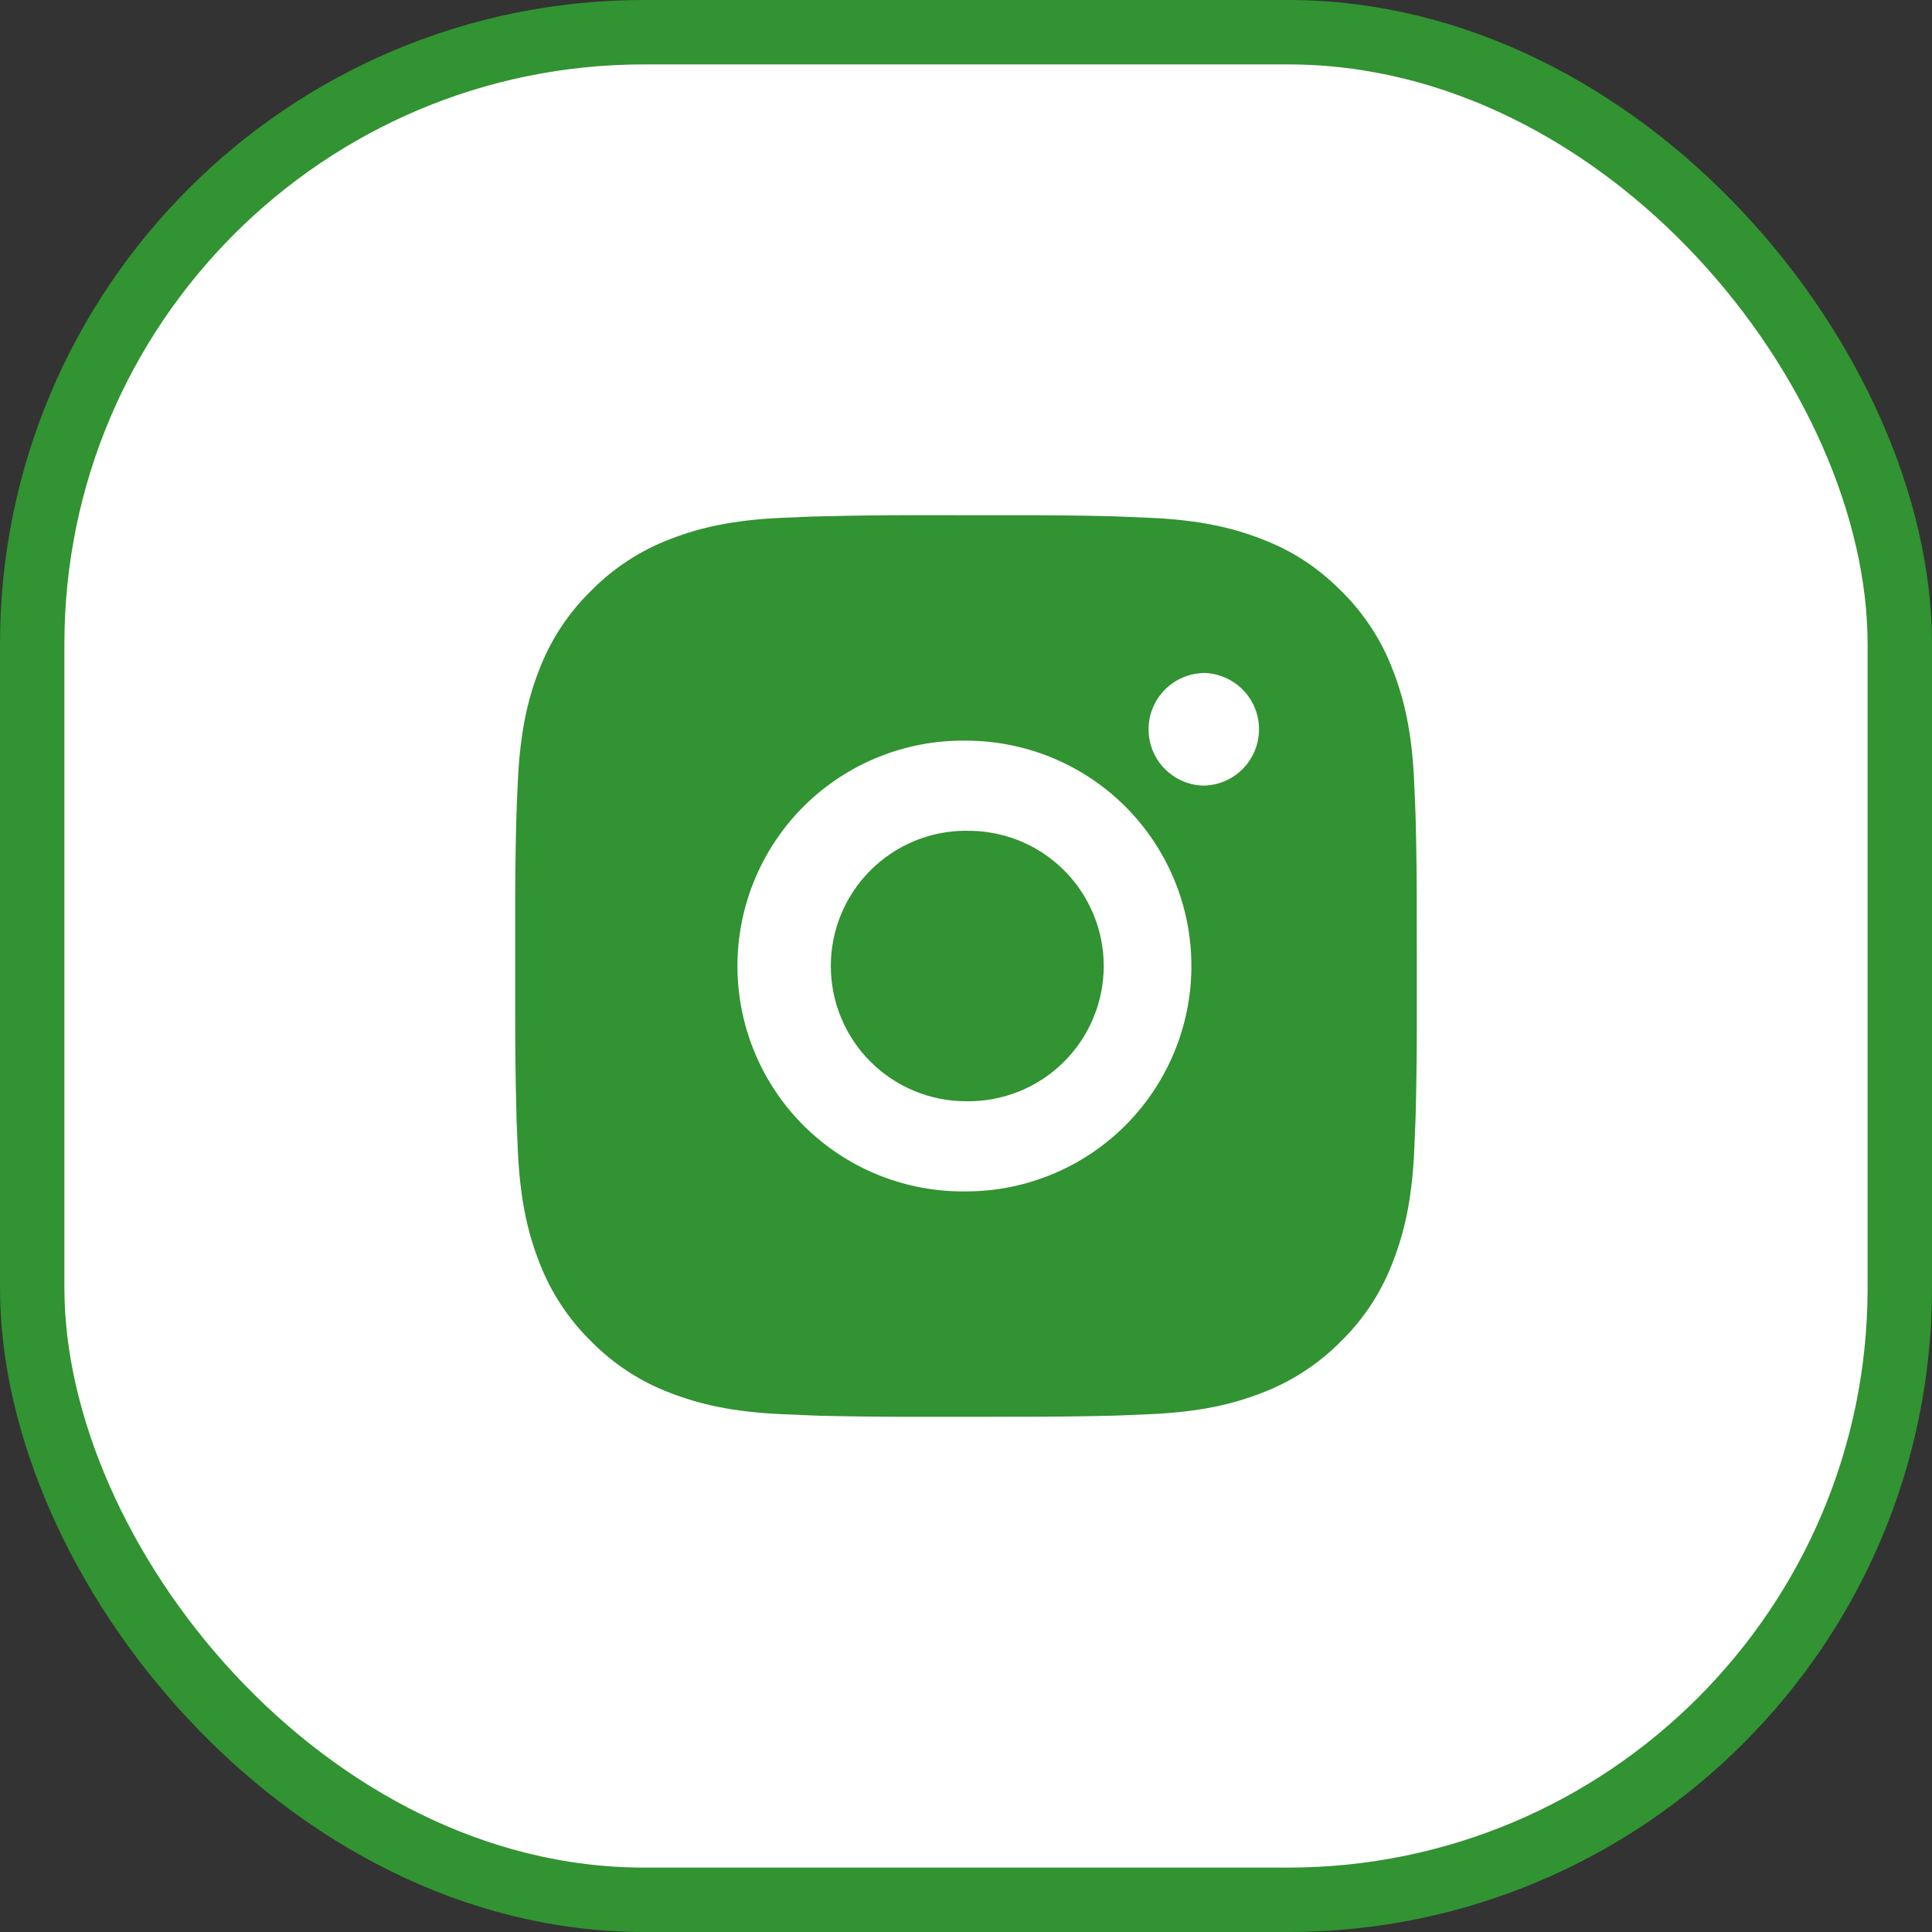 <svg xmlns="http://www.w3.org/2000/svg" width="30" height="30" viewBox="0 0 30 30" fill="none"><rect x="0" y="0" width="30" height="30" fill="#333333" stroke="none"/><rect x="0.5" y="0.5" width="29" height="29" rx="9.5" fill="white" stroke="#319331"></rect><path d="M15.72 8.001C16.23 7.999 16.741 8.004 17.252 8.016L17.388 8.021C17.545 8.027 17.699 8.034 17.886 8.042C18.631 8.077 19.139 8.195 19.585 8.368C20.047 8.545 20.436 8.786 20.825 9.175C21.181 9.525 21.457 9.948 21.632 10.415C21.805 10.861 21.923 11.37 21.958 12.115C21.966 12.301 21.973 12.456 21.979 12.613L21.983 12.749C21.996 13.259 22.001 13.77 21.999 14.28L22 14.803V15.72C22.002 16.23 21.996 16.741 21.984 17.252L21.98 17.387C21.974 17.544 21.967 17.699 21.959 17.886C21.924 18.631 21.805 19.139 21.632 19.585C21.457 20.052 21.182 20.476 20.825 20.825C20.475 21.181 20.052 21.456 19.585 21.632C19.139 21.805 18.631 21.923 17.886 21.958C17.699 21.966 17.545 21.973 17.388 21.979L17.252 21.983C16.741 21.995 16.23 22.001 15.72 21.999L15.198 22H14.281C13.771 22.001 13.26 21.996 12.749 21.984L12.613 21.979C12.447 21.973 12.281 21.966 12.115 21.958C11.37 21.923 10.862 21.804 10.415 21.632C9.948 21.457 9.525 21.181 9.176 20.825C8.819 20.475 8.544 20.052 8.368 19.585C8.195 19.139 8.077 18.631 8.042 17.886C8.035 17.72 8.028 17.554 8.021 17.387L8.018 17.252C8.005 16.741 7.999 16.23 8 15.72V14.28C7.998 13.77 8.004 13.259 8.016 12.749L8.021 12.613C8.026 12.456 8.033 12.301 8.042 12.115C8.077 11.369 8.194 10.862 8.367 10.415C8.543 9.948 8.819 9.525 9.176 9.176C9.526 8.82 9.948 8.544 10.415 8.368C10.862 8.195 11.369 8.077 12.115 8.042L12.613 8.021L12.749 8.018C13.259 8.005 13.77 7.999 14.281 8L15.72 8.001ZM15 11.501C14.536 11.494 14.076 11.58 13.646 11.753C13.215 11.926 12.824 12.182 12.493 12.508C12.163 12.834 11.901 13.222 11.722 13.649C11.543 14.077 11.451 14.537 11.451 15C11.451 15.464 11.543 15.923 11.722 16.351C11.901 16.779 12.163 17.167 12.493 17.492C12.824 17.818 13.215 18.075 13.646 18.248C14.076 18.421 14.536 18.506 15 18.5C15.928 18.5 16.819 18.131 17.475 17.475C18.131 16.818 18.5 15.928 18.5 15C18.5 14.072 18.131 13.181 17.475 12.525C16.819 11.869 15.928 11.501 15 11.501ZM15 12.901C15.279 12.896 15.556 12.946 15.816 13.049C16.075 13.152 16.311 13.306 16.51 13.502C16.709 13.697 16.867 13.93 16.975 14.188C17.083 14.445 17.139 14.721 17.139 15C17.139 15.279 17.083 15.555 16.975 15.812C16.867 16.07 16.709 16.303 16.51 16.498C16.311 16.694 16.075 16.848 15.816 16.951C15.557 17.054 15.28 17.105 15.001 17.1C14.444 17.1 13.91 16.879 13.516 16.485C13.122 16.091 12.901 15.557 12.901 15C12.901 14.443 13.122 13.909 13.516 13.515C13.91 13.121 14.444 12.9 15.001 12.9L15 12.901ZM18.675 10.451C18.449 10.46 18.236 10.556 18.079 10.719C17.922 10.882 17.835 11.099 17.835 11.325C17.835 11.551 17.922 11.768 18.079 11.931C18.236 12.094 18.449 12.19 18.675 12.199C18.907 12.199 19.13 12.107 19.294 11.943C19.458 11.779 19.55 11.556 19.55 11.324C19.55 11.092 19.458 10.87 19.294 10.706C19.13 10.542 18.907 10.449 18.675 10.449V10.451Z" fill="#319331"></path></svg>